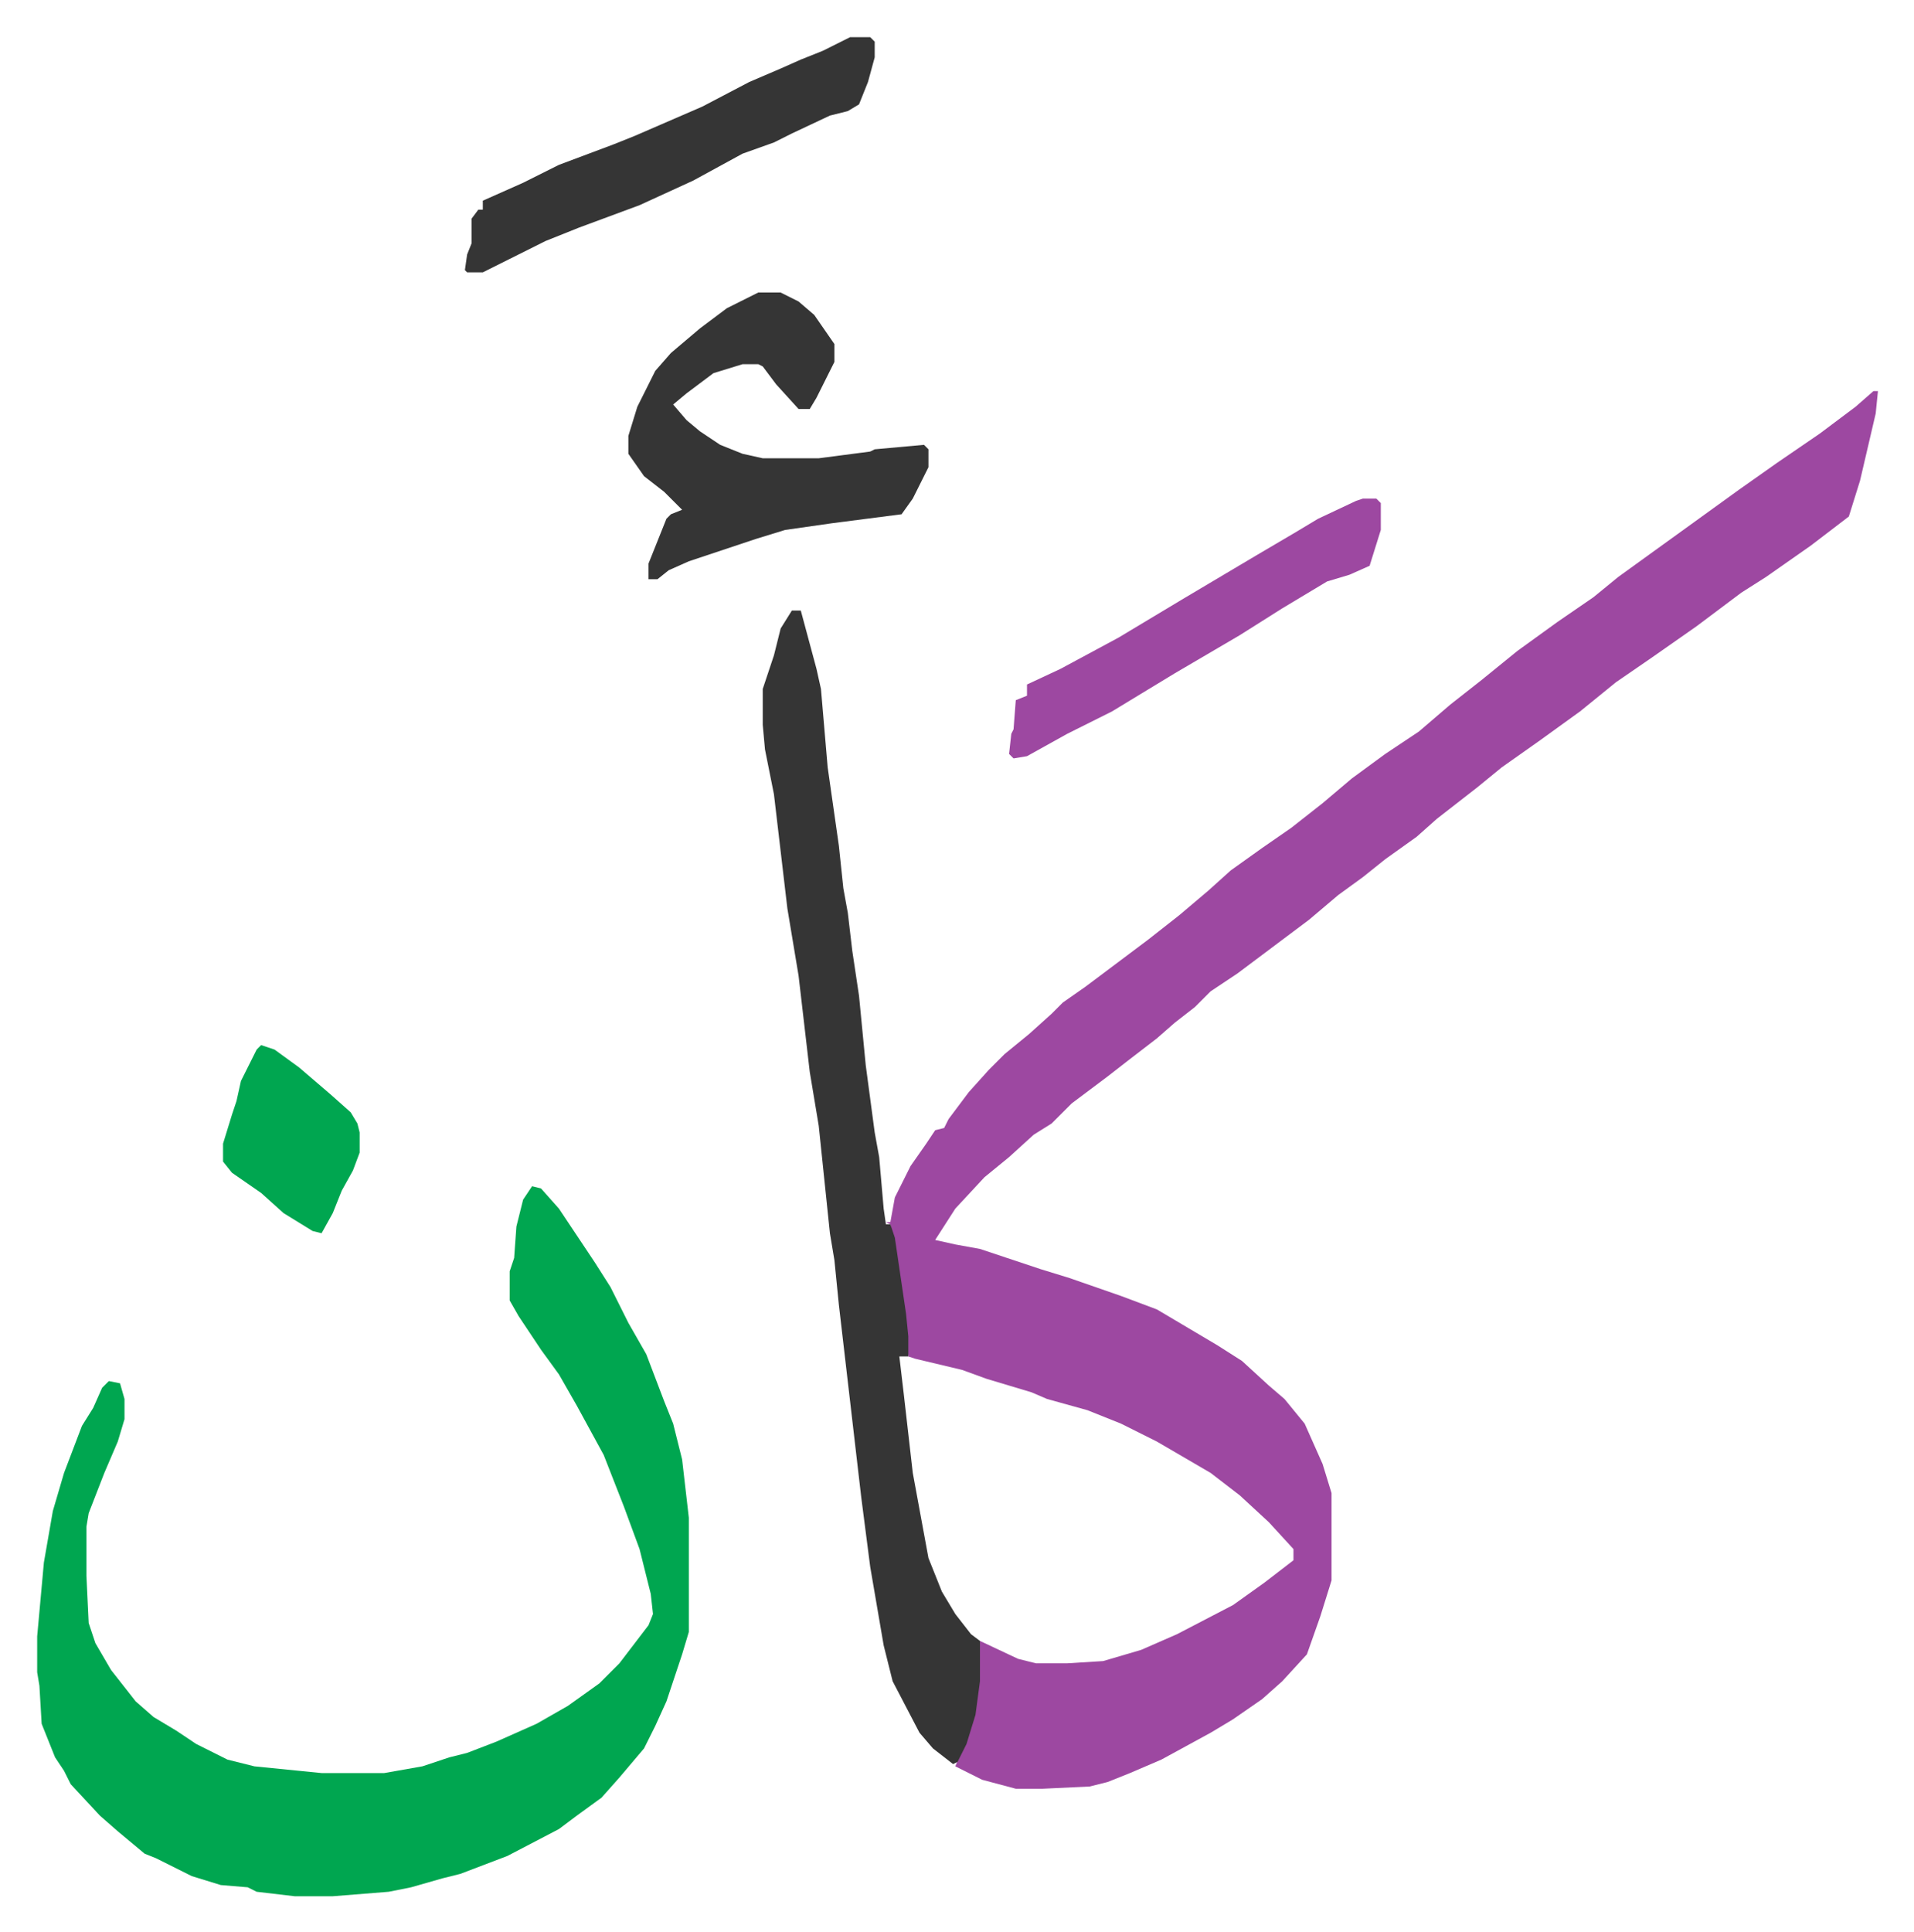 <svg xmlns="http://www.w3.org/2000/svg" viewBox="-16.6 185.4 854.7 862.7">
    <path fill="#9d48a1" id="rule_ikhfa" d="M820 360h2l-1 10-7 30-5 16-17 13-20 14-11 7-20 15-20 14-16 11-16 13-18 13-17 12-11 9-9 7-9 7-9 8-14 10-10 8-11 8-13 11-20 15-12 9-12 8-7 7-9 7-8 7-13 10-9 7-16 12-9 9-8 5-11 10-11 9-13 14-9 14 9 2 11 2 12 4 15 5 13 4 23 8 16 6 27 16 11 7 12 11 7 6 9 11 8 18 4 13v39l-5 16-6 17-11 12-9 8-13 9-10 6-22 12-14 6-10 4-8 2-21 1h-12l-15-4-12-6 2-5 4-10 3-13 2-28 17 8 8 2h14l16-1 17-5 16-7 25-13 14-10 13-10v-5l-11-12-13-12-13-10-24-14-16-8-15-6-18-5-7-3-20-6-11-4-21-5-3-1-4-33-3-20-1-6-2-1h2l2-11 7-14 7-10 4-6 4-1 2-4 9-12 9-10 7-7 11-9 10-9 5-5 10-7 16-12 12-9 14-11 13-11 10-9 14-10 13-9 14-11 13-11 15-11 15-10 14-12 14-11 16-13 18-13 16-11 11-9 18-13 18-13 18-13 17-12 19-13 16-12z"/>
    <path fill="#00a650" id="rule_idgham_with_ghunnah" d="m221 715 4 1 8 9 16 24 7 11 8 16 8 14 8 21 4 10 4 16 3 26v51l-3 10-7 21-5 11-5 10-11 13-8 9-11 8-8 6-23 12-21 8-8 2-14 4-10 2-25 2h-17l-17-2-4-2-12-1-13-4-16-8-5-2-12-10-8-7-13-14-3-6-4-6-6-15-1-17-1-6v-16l3-33 4-23 5-17 8-21 5-8 4-9 3-3 5 1 2 7v9l-3 10-6 14-7 18-1 6v22l1 21 3 9 7 12 11 14 8 7 10 6 9 6 14 7 12 3 30 3h28l17-3 12-4 8-2 13-5 18-8 14-8 14-10 9-9 13-17 2-5-1-9-5-20-7-19-9-23-12-22-8-14-8-11-10-15-4-7v-13l2-6 1-14 3-12z"/>
    <path fill="#353535" id="rule_normal" d="M337 458h4l7 26 2 9 3 35 5 35 2 19 2 11 2 17 3 20 3 31 4 30 2 11 2 23 1 7h2l2 6 5 34 1 10v9h-4l2 17 4 35 7 38 6 15 6 10 7 9 4 3v18l-2 15-4 13-4 8-2 1-9-7-6-7-12-23-4-16-6-35-4-31-10-86-2-20-2-12-5-48-4-24-5-43-5-30-6-51-4-20-1-11v-16l5-15 3-12zm-15-142h10l8 4 7 6 9 13v8l-8 16-3 5h-5l-10-11-6-8-2-1h-7l-13 4-12 9-6 5 6 7 6 5 9 6 10 4 9 2h25l23-3 2-1 22-2 2 2v8l-7 14-5 7-31 4-21 3-13 4-30 10-9 4-5 4h-4v-7l8-20 2-2 5-2-8-8-9-7-7-10v-8l4-13 8-16 7-8 13-11 12-9zm41-114h9l2 2v7l-3 11-4 10-5 3-8 2-17 8-8 4-14 5-22 12-24 11-27 10-15 6-16 8-12 6h-7l-1-1 1-7 2-5v-11l3-4h2v-4l18-8 16-8 24-9 10-4 30-13 21-11 14-6 9-4 10-4z"/>
    <path fill="#9d48a1" id="rule_ikhfa" d="M592 408h6l2 2v12l-5 16-9 4-10 3-20 12-19 12-29 17-28 17-20 10-18 10-6 1-2-2 1-9 1-2 1-13 5-2v-5l15-7 26-14 15-9 15-9 32-19 17-10 10-6 17-8z"/>
    <path fill="#00a650" id="rule_idgham_with_ghunnah" d="m100 652 6 2 11 8 14 12 9 8 3 5 1 4v9l-3 8-5 9-4 10-5 9-4-1-13-8-10-9-13-9-4-5v-8l4-13 2-6 2-9 7-14z"/>
</svg>
